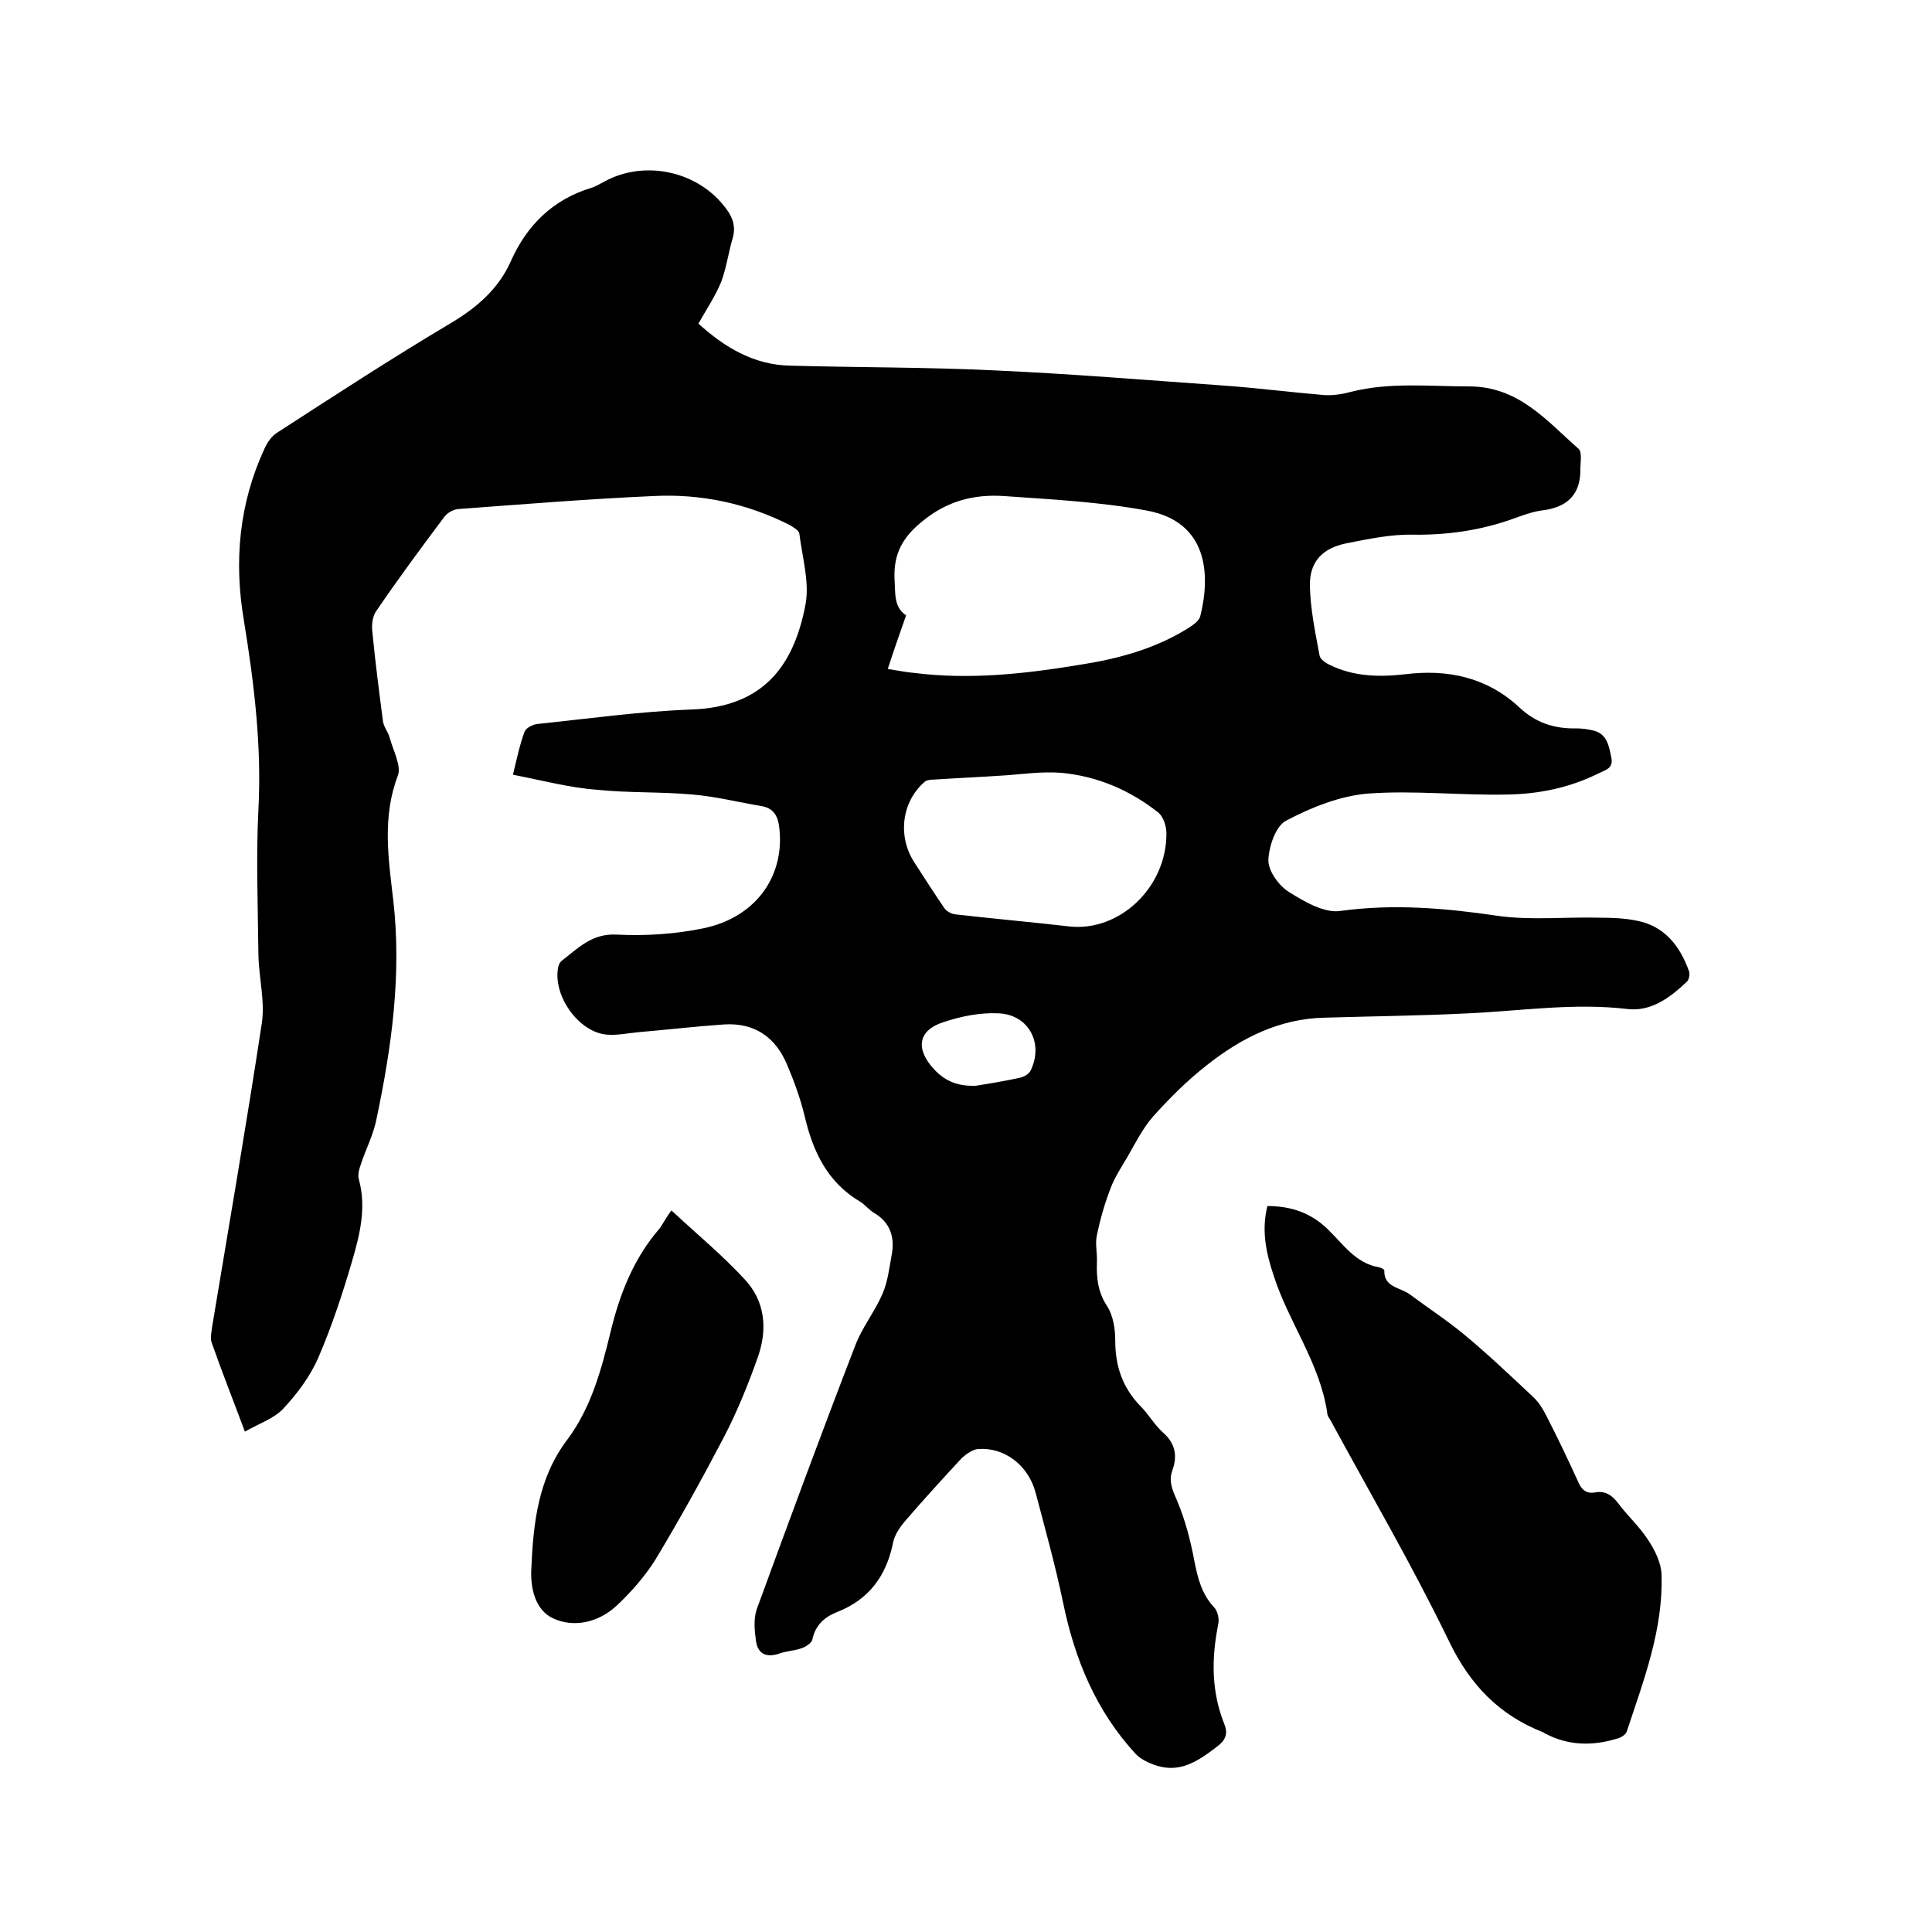 <svg enable-background="new 0 0 400 400" viewBox="0 0 400 400" xmlns="http://www.w3.org/2000/svg"><path d="m106.2 160.4c.8-3.3 1.4-6.2 2.4-8.9.3-.8 1.7-1.5 2.6-1.6 10.6-1.1 21.2-2.6 31.9-3 14.9-.5 21.3-9 23.7-21.9.8-4.6-.7-9.6-1.3-14.5-.1-.7-1.2-1.3-2-1.8-8.9-4.5-18.4-6.5-28.2-6-13.5.6-27 1.7-40.5 2.7-1 .1-2.2.8-2.8 1.6-4.8 6.4-9.6 12.9-14.1 19.5-.8 1.1-1 3-.8 4.4.6 6.2 1.4 12.4 2.2 18.5.2 1.2 1.1 2.2 1.4 3.4.7 2.6 2.4 5.7 1.7 7.7-3.3 8.6-2 17.1-1 25.7 1.8 15.4-.3 30.6-3.5 45.7-.6 3-2.1 5.9-3.1 8.9-.4 1.1-.8 2.4-.5 3.4 1.6 5.8.2 11.4-1.4 16.9-2 6.8-4.2 13.5-7 20-1.7 3.9-4.4 7.5-7.3 10.6-1.9 2-4.9 3-7.9 4.7-2.5-6.7-4.8-12.5-6.9-18.5-.3-.9 0-2.1.1-3.1 3.5-21 7.1-41.9 10.3-62.9.7-4.6-.6-9.4-.7-14.2-.1-10-.5-20.1 0-30.1.7-13.2-.9-26.2-3-39.1-2.1-12.3-1-24.3 4.3-35.7.6-1.3 1.5-2.6 2.7-3.3 11.6-7.5 23.4-15.2 35.5-22.4 5.6-3.3 10.2-7.2 12.8-13.1 3.3-7.4 8.7-12.7 16.6-15.1 1-.3 1.9-.9 2.9-1.4 8-4.3 18.6-2.2 24.4 4.9 1.7 2 2.8 4.1 2 6.9-.9 3-1.3 6.2-2.4 9.1-1.2 2.9-3 5.6-4.7 8.6 5.4 4.9 11.4 8.5 18.8 8.7 14.3.4 28.6.3 42.8 1 15.6.7 31.2 2 46.8 3.1 7.1.5 14.1 1.4 21.2 2 1.9.1 3.8-.2 5.6-.7 8-2 16.1-1.1 24.3-1.1 10.3 0 16 7 22.7 12.9.8.7.4 2.7.4 4.1.1 5.5-2.8 8.1-8.1 8.7-2 .3-3.9 1-5.8 1.7-6.7 2.4-13.6 3.4-20.8 3.3-4.6-.1-9.2.9-13.8 1.8-4.9 1-7.6 3.8-7.5 8.8.1 4.8 1.1 9.6 2 14.4.1.8 1.3 1.6 2.2 2 4.9 2.4 10.2 2.5 15.5 1.9 8.8-1.1 16.9.6 23.6 6.8 3.4 3.2 7.2 4.5 11.8 4.4 1.3 0 2.6.2 3.8.5 2.7.8 3 3.2 3.5 5.5s-1.2 2.6-2.6 3.3c-6 3-12.4 4.3-19 4.4-9.6.2-19.3-.9-28.8-.2-5.8.5-11.6 2.8-16.9 5.6-2.2 1.1-3.6 5.4-3.7 8.2 0 2.3 2.2 5.3 4.3 6.6 3.2 2 7.3 4.4 10.6 3.9 11-1.5 21.6-.6 32.5 1 6.9 1 14.1.2 21.2.4 2.5 0 5.1.1 7.6.6 5.8 1.1 9 5.2 10.9 10.5.2.6 0 1.8-.5 2.2-3.5 3.3-7.4 6.2-12.3 5.6-11.1-1.3-22 .4-32.9.9-9.9.5-19.9.6-29.8.9-9.3.2-17.2 4.2-24.3 9.8-4.1 3.2-7.8 6.9-11.2 10.7-2.1 2.4-3.6 5.4-5.2 8.2-1.3 2.2-2.7 4.3-3.6 6.7-1.2 3.1-2.1 6.3-2.8 9.6-.4 1.8.1 3.8 0 5.7-.1 3.2.2 6.1 2.1 9 1.3 2 1.7 4.8 1.7 7.2 0 5.2 1.5 9.7 5.2 13.5 1.7 1.7 2.9 3.9 4.7 5.5 2.6 2.3 3 4.9 1.9 7.9-.8 2.3.1 4.1 1 6.2 1.7 4 2.8 8.3 3.6 12.6.7 3.5 1.5 6.7 4 9.4.8.8 1.2 2.5.9 3.7-1.4 7-1.4 13.9 1.3 20.6.8 2 .2 3.3-1.5 4.6-3.8 2.9-7.6 5.6-12.7 3.9-1.5-.5-3.2-1.3-4.2-2.4-8.2-8.9-12.6-19.6-15-31.3-1.6-7.7-3.7-15.2-5.7-22.8-1.5-5.6-6.4-9.4-11.9-9-1.1.1-2.4 1-3.3 1.8-4 4.3-8 8.7-11.8 13.1-1.1 1.3-2.2 2.9-2.5 4.5-1.4 6.9-5 11.8-11.7 14.4-2.5 1-4.4 2.7-5 5.6-.1.7-1.3 1.5-2.1 1.8-1.6.6-3.3.6-4.9 1.2-2.8.9-4.4-.2-4.7-2.8-.3-2.1-.5-4.5.2-6.5 6.7-18.3 13.4-36.5 20.4-54.6 1.4-3.7 4-6.9 5.6-10.6 1.1-2.5 1.4-5.3 1.9-8 .7-3.6-.2-6.7-3.5-8.7-1.1-.6-1.9-1.7-3-2.4-6.8-4-9.8-10.4-11.5-17.7-.9-3.7-2.2-7.3-3.7-10.8-2.4-5.6-6.7-8.6-13-8.2-5.9.4-11.8 1.1-17.7 1.6-2.2.2-4.4.7-6.6.5-5.9-.5-11.3-8.3-10-14.1.1-.4.3-.8.6-1.1 3.4-2.6 6.3-5.8 11.5-5.5 6 .3 12.1-.1 17.9-1.3 10.7-2.2 16.7-10.5 15.8-20.3-.2-2.5-.9-4.5-3.7-5-4.8-.8-9.5-2-14.3-2.4-6.6-.6-13.3-.3-19.9-1-5.5-.4-11.1-1.9-17.3-3.1zm77.6-21.9c2.6.4 3.9.7 5.3.8 11.7 1.5 23.2.2 34.7-1.7 7.6-1.2 15.1-3.2 21.8-7.3 1.1-.7 2.6-1.6 2.9-2.7 2.2-8.8 1.5-19.6-11.1-21.9-9.7-1.8-19.7-2.3-29.6-3-6.1-.4-11.7 1-16.8 5.2-4.1 3.3-6 6.7-5.8 11.9.2 3-.2 5.9 2.4 7.6-1.3 3.7-2.5 7.1-3.8 11.1zm24.8 22c-5.9.4-10.6.6-15.2.9-.7 0-1.6.1-2 .5-4.8 4.2-5.6 11.4-2 16.8 2 3.1 4 6.2 6.1 9.3.4.6 1.4 1.2 2.2 1.3 7.9.9 15.8 1.6 23.6 2.5 10.4 1.2 20.2-8 20.2-19.2 0-1.5-.6-3.4-1.6-4.3-5.9-4.7-12.7-7.6-20.2-8.3-4.1-.3-8.3.3-11.1.5zm-6.6 64.3c3.1-.5 6.2-1 9.3-1.7.8-.2 1.8-.8 2.1-1.5 2.7-5.6-.4-11.5-6.6-11.8-3.8-.2-7.8.6-11.4 1.8-5.4 1.7-5.9 5.6-2 9.8 2.5 2.7 5.3 3.5 8.6 3.4z"/><path d="m262.4 249.7c4.9 0 9 1.4 12.5 4.8 3.2 3.1 5.8 7.1 10.7 7.9.4.1 1 .4 1 .6-.1 3.6 3.3 3.5 5.3 5 3.9 2.9 7.9 5.5 11.6 8.6 4.8 4 9.3 8.3 13.9 12.6 1.3 1.2 2.2 2.8 3 4.4 2.2 4.3 4.3 8.7 6.3 13.1.7 1.7 1.7 2.6 3.5 2.3 2.1-.4 3.5.5 4.8 2.2 2 2.7 4.6 5 6.4 7.9 1.3 2 2.5 4.5 2.6 6.8.4 11.4-3.7 22-7.2 32.6-.2.6-1.1 1.2-1.8 1.4-5.1 1.6-10.2 1.6-15.1-1-.1 0-.2-.1-.3-.2-9.2-3.6-15.2-9.8-19.6-18.9-7.5-15.5-16.2-30.4-24.4-45.5-.3-.6-.8-1.1-.8-1.7-1.5-10.4-8-18.8-11.1-28.5-1.5-4.5-2.6-9.2-1.3-14.4z"/><path d="m139 250.6c5.6 5.2 10.7 9.4 15.2 14.3 4.2 4.5 4.7 10.2 2.8 15.8-2 5.7-4.3 11.4-7.1 16.8-4.5 8.6-9.2 17.1-14.2 25.4-2.2 3.5-5.1 6.8-8.1 9.6-3.6 3.3-8.6 4.6-13 2.6-3.8-1.7-4.8-6.3-4.6-10.2.4-9.5 1.4-18.9 7.5-26.9 4.9-6.6 7-14.4 8.9-22.2 1.9-7.9 4.8-15.3 10.2-21.5.7-1 1.3-2.2 2.4-3.7z"/></svg>